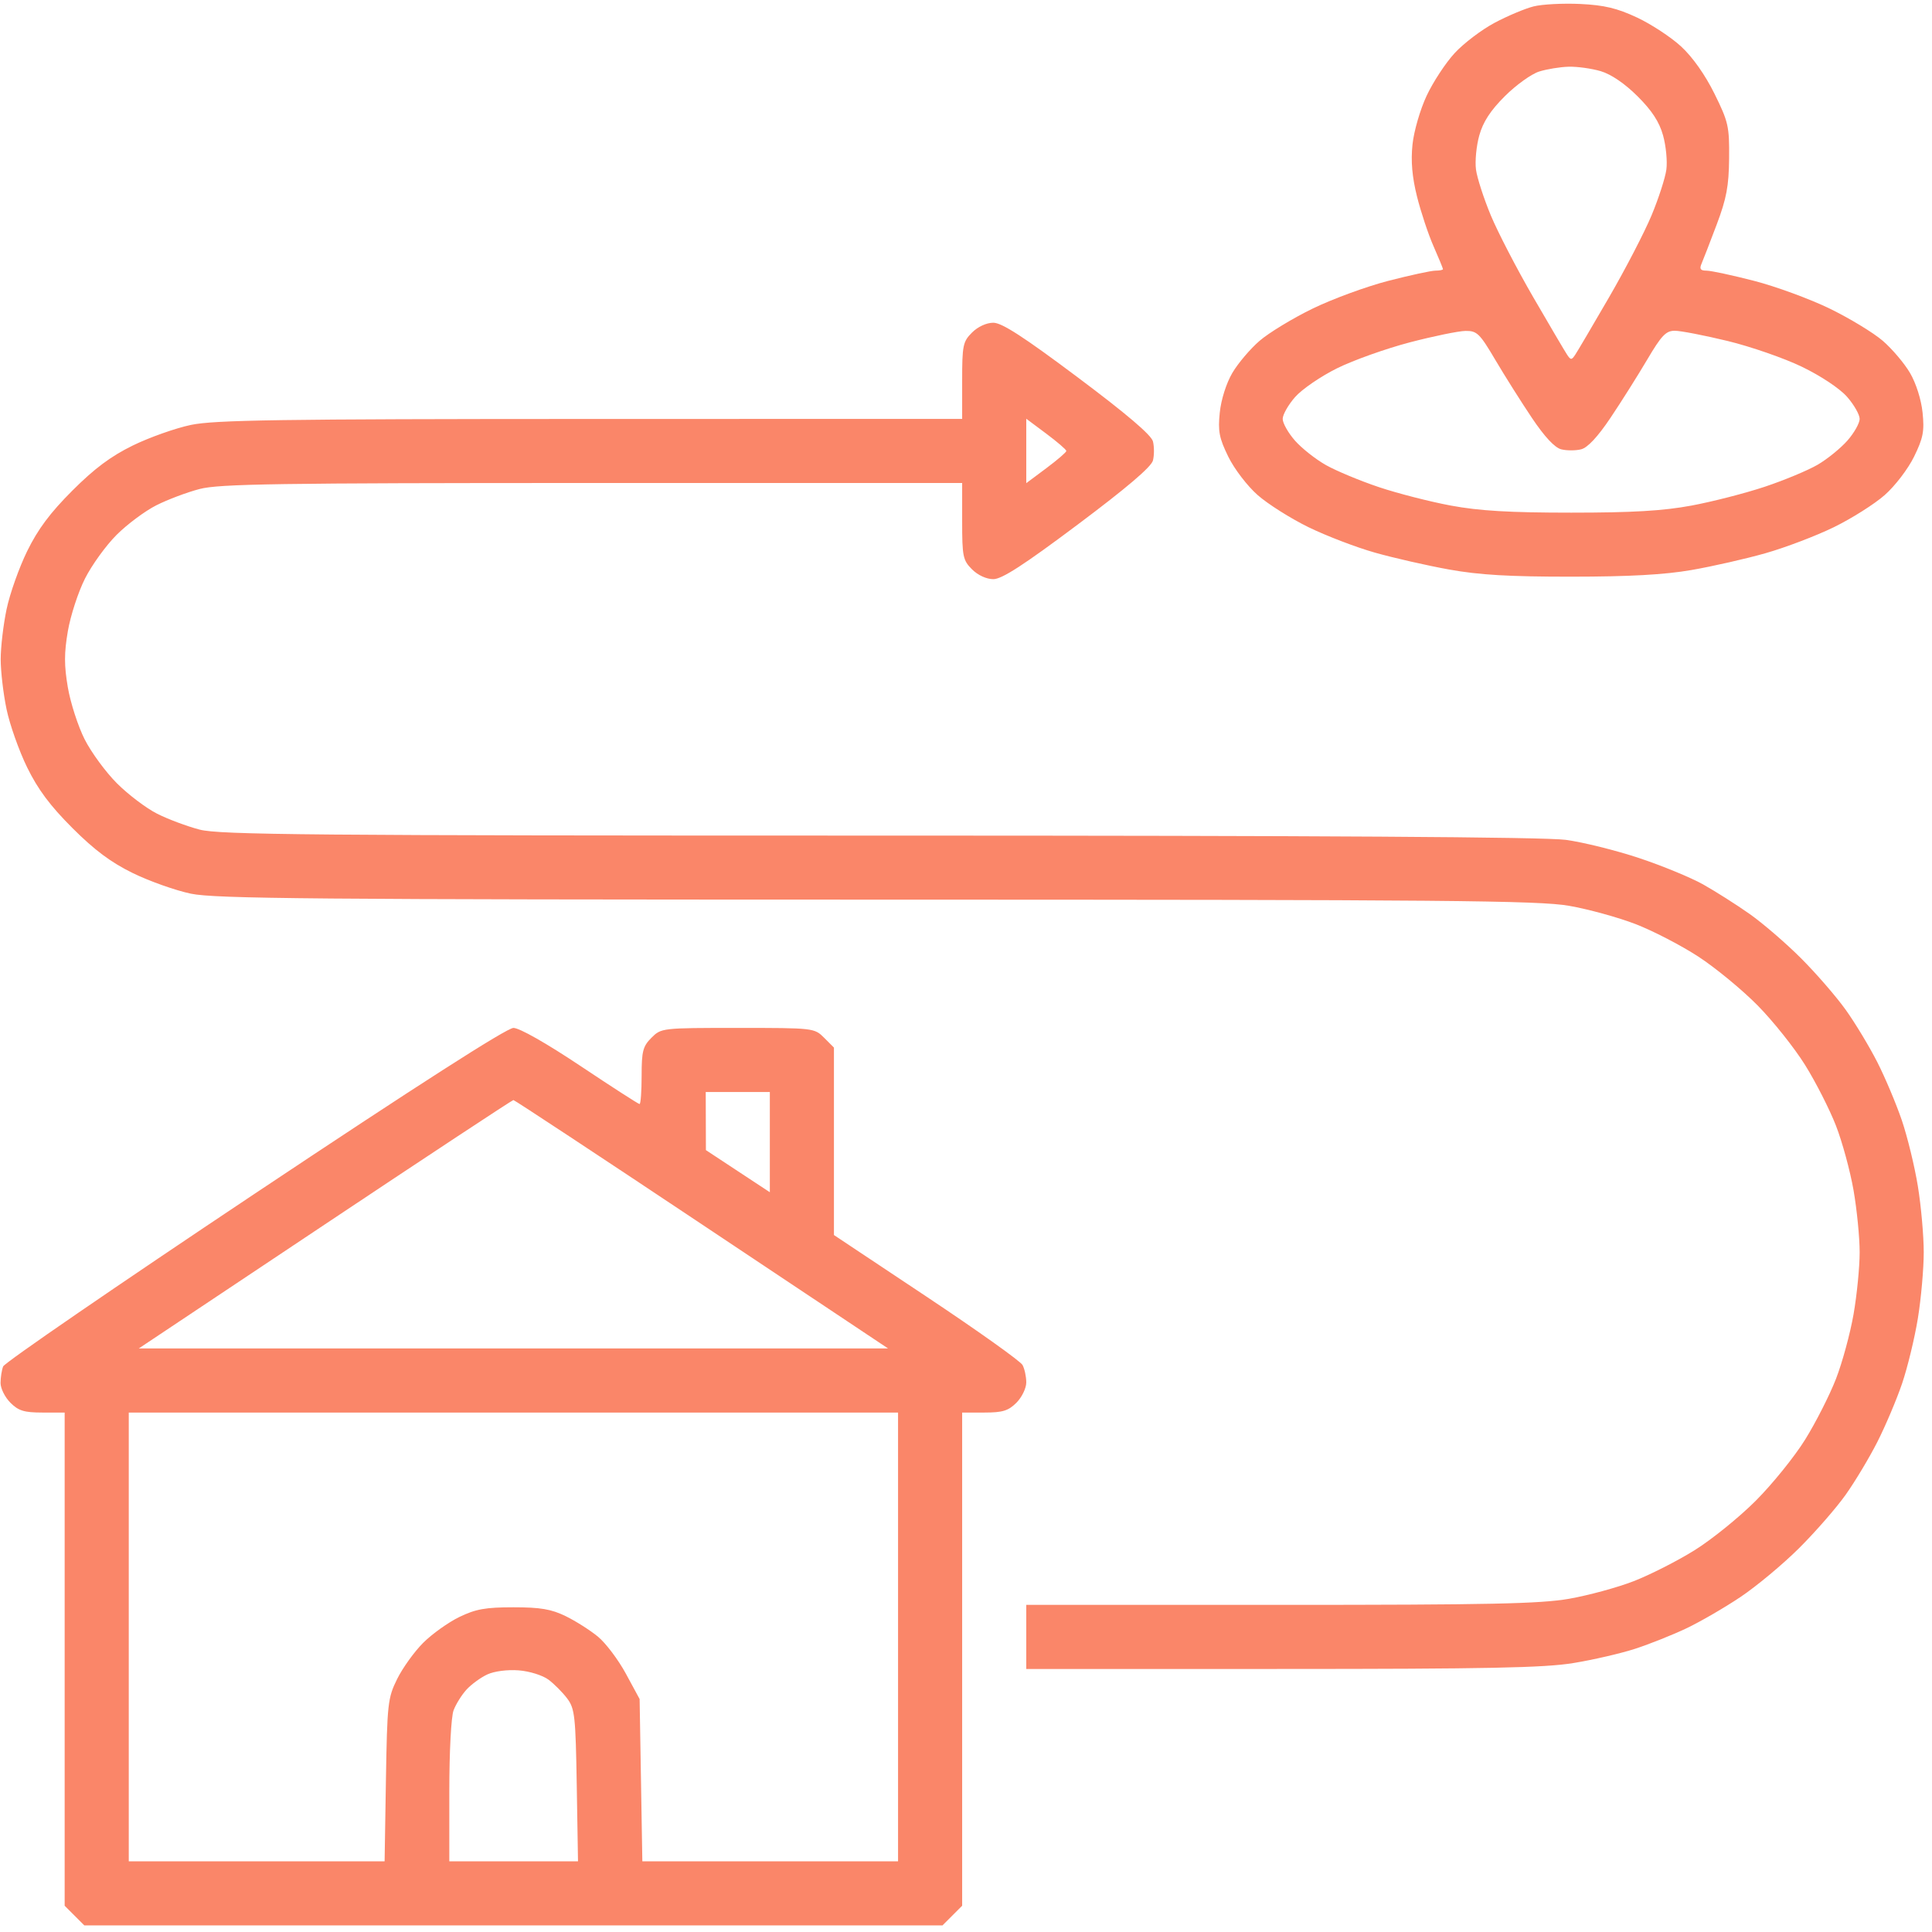 <?xml version="1.0" encoding="UTF-8"?> <svg xmlns="http://www.w3.org/2000/svg" width="184" height="184" viewBox="0 0 184 184" fill="none"> <path fill-rule="evenodd" clip-rule="evenodd" d="M146.056 0.61C145.241 0.814 143.566 1.519 142.334 2.176C141.102 2.832 139.393 4.13 138.536 5.06C137.679 5.99 136.479 7.817 135.869 9.121C135.251 10.442 134.655 12.499 134.523 13.769C134.358 15.356 134.488 16.854 134.953 18.717C135.32 20.186 136.026 22.311 136.522 23.439C137.019 24.567 137.425 25.554 137.425 25.633C137.425 25.712 137.1 25.776 136.703 25.776C136.307 25.776 134.289 26.213 132.22 26.747C130.151 27.28 126.912 28.468 125.023 29.386C123.134 30.304 120.858 31.685 119.965 32.454C119.071 33.224 117.901 34.604 117.363 35.521C116.789 36.5 116.296 38.056 116.169 39.29C115.986 41.068 116.111 41.716 116.979 43.492C117.552 44.662 118.79 46.282 119.777 47.15C120.751 48.008 122.931 49.384 124.621 50.21C126.312 51.035 129.154 52.124 130.938 52.629C132.722 53.135 135.899 53.858 137.997 54.237C140.872 54.757 143.742 54.925 149.636 54.922C155.164 54.919 158.523 54.734 161.088 54.289C163.084 53.943 166.261 53.222 168.147 52.685C170.034 52.149 172.96 51.035 174.651 50.21C176.341 49.384 178.521 48.008 179.494 47.15C180.481 46.282 181.719 44.662 182.292 43.492C183.161 41.716 183.286 41.068 183.102 39.29C182.975 38.056 182.482 36.5 181.908 35.521C181.371 34.604 180.2 33.224 179.307 32.454C178.414 31.685 176.137 30.304 174.248 29.386C172.359 28.468 169.121 27.28 167.052 26.747C164.983 26.213 162.946 25.776 162.527 25.776C161.946 25.776 161.833 25.618 162.054 25.108C162.212 24.741 162.861 23.067 163.494 21.388C164.43 18.907 164.652 17.724 164.677 15.072C164.706 12.041 164.607 11.603 163.283 8.925C162.396 7.129 161.198 5.433 160.109 4.428C159.146 3.541 157.255 2.299 155.905 1.667C154.004 0.778 152.784 0.487 150.494 0.378C148.868 0.301 146.87 0.405 146.056 0.61ZM152.453 6.779C153.44 7.071 154.742 7.958 155.953 9.164C157.328 10.532 158.028 11.607 158.388 12.899C158.667 13.897 158.807 15.359 158.702 16.148C158.596 16.938 157.961 18.901 157.291 20.51C156.62 22.12 154.796 25.638 153.236 28.327C151.677 31.017 150.228 33.475 150.018 33.789C149.678 34.298 149.593 34.298 149.253 33.789C149.043 33.475 147.595 31.017 146.036 28.327C144.476 25.638 142.651 22.12 141.981 20.51C141.311 18.901 140.676 16.938 140.57 16.148C140.464 15.359 140.605 13.897 140.884 12.899C141.244 11.608 141.946 10.529 143.319 9.16C144.379 8.101 145.849 7.045 146.583 6.814C147.318 6.583 148.586 6.375 149.401 6.354C150.216 6.333 151.59 6.524 152.453 6.779ZM92.571 31.674C91.707 32.537 91.634 32.894 91.634 36.253V39.895L56.242 39.901C26.591 39.907 20.416 39.999 18.178 40.469C16.709 40.778 14.219 41.661 12.645 42.431C10.56 43.452 8.997 44.618 6.887 46.729C4.776 48.839 3.61 50.402 2.589 52.487C1.818 54.061 0.935 56.551 0.627 58.02C0.318 59.49 0.066 61.636 0.066 62.79C0.066 63.945 0.318 66.091 0.627 67.56C0.935 69.029 1.818 71.519 2.589 73.093C3.61 75.179 4.776 76.741 6.887 78.852C8.997 80.962 10.56 82.129 12.645 83.15C14.219 83.92 16.709 84.803 18.178 85.112C20.465 85.592 29.866 85.674 83.475 85.679C137.768 85.685 146.544 85.763 149.427 86.266C151.256 86.584 154.104 87.367 155.757 88.004C157.41 88.642 160.1 90.034 161.736 91.099C163.371 92.164 165.915 94.258 167.389 95.752C168.863 97.246 170.9 99.802 171.915 101.432C172.931 103.061 174.253 105.661 174.854 107.208C175.455 108.755 176.208 111.522 176.528 113.357C176.848 115.193 177.11 117.851 177.11 119.266C177.11 120.68 176.848 123.338 176.528 125.174C176.208 127.009 175.455 129.776 174.854 131.323C174.253 132.87 172.934 135.47 171.921 137.099C170.909 138.729 168.786 141.357 167.203 142.939C165.621 144.521 162.994 146.644 161.364 147.656C159.735 148.669 157.135 149.988 155.588 150.589C154.041 151.19 151.274 151.943 149.439 152.264C146.685 152.744 141.878 152.845 121.921 152.845H97.74V155.898V158.951L122.066 158.949C141.598 158.948 147.069 158.838 149.827 158.389C151.715 158.082 154.377 157.466 155.741 157.022C157.105 156.577 159.29 155.706 160.597 155.086C161.903 154.467 164.221 153.125 165.748 152.103C167.275 151.081 169.789 148.988 171.334 147.451C172.879 145.915 174.878 143.624 175.776 142.36C176.673 141.096 178.035 138.826 178.801 137.315C179.568 135.804 180.623 133.314 181.145 131.782C181.667 130.25 182.346 127.451 182.654 125.562C182.961 123.673 183.213 120.84 183.213 119.266C183.213 117.691 182.961 114.858 182.654 112.969C182.346 111.08 181.657 108.252 181.123 106.684C180.588 105.116 179.54 102.63 178.792 101.159C178.045 99.688 176.695 97.451 175.793 96.187C174.891 94.924 172.972 92.709 171.53 91.266C170.087 89.824 167.876 87.919 166.617 87.034C165.357 86.148 163.373 84.888 162.206 84.233C161.04 83.579 158.292 82.446 156.101 81.718C153.909 80.99 150.773 80.211 149.131 79.987C147.119 79.713 125.786 79.58 83.674 79.58C29.528 79.58 20.909 79.504 19.015 79.011C17.813 78.698 15.985 78.014 14.952 77.49C13.919 76.967 12.202 75.666 11.135 74.6C10.069 73.533 8.685 71.647 8.06 70.409C7.435 69.171 6.716 66.95 6.463 65.474C6.104 63.379 6.104 62.202 6.463 60.106C6.716 58.63 7.451 56.377 8.097 55.098C8.742 53.819 10.093 51.95 11.099 50.945C12.104 49.939 13.805 48.672 14.879 48.128C15.952 47.584 17.813 46.883 19.015 46.57C20.876 46.085 26.432 46 56.417 46H91.634V49.643C91.634 53.001 91.707 53.358 92.571 54.222C93.13 54.782 93.949 55.158 94.603 55.158C95.416 55.158 97.487 53.819 102.638 49.959C107.304 46.464 109.653 44.463 109.806 43.854C109.931 43.356 109.931 42.54 109.806 42.041C109.653 41.432 107.304 39.431 102.638 35.936C97.487 32.077 95.416 30.737 94.603 30.737C93.949 30.737 93.13 31.114 92.571 31.674ZM142.406 34.267C143.304 35.788 144.873 38.276 145.892 39.794C147.104 41.601 148.071 42.638 148.69 42.793C149.21 42.924 150.061 42.924 150.582 42.793C151.201 42.638 152.168 41.601 153.38 39.794C154.399 38.276 155.968 35.788 156.866 34.267C158.237 31.945 158.661 31.5 159.505 31.5C160.059 31.501 162.314 31.937 164.518 32.47C166.721 33.003 169.918 34.112 171.62 34.935C173.429 35.81 175.214 36.999 175.913 37.795C176.572 38.545 177.11 39.49 177.11 39.895C177.11 40.3 176.588 41.226 175.949 41.954C175.311 42.681 174.039 43.715 173.123 44.252C172.206 44.789 169.938 45.735 168.083 46.354C166.227 46.973 163.077 47.782 161.084 48.152C158.375 48.654 155.481 48.824 149.636 48.824C143.791 48.824 140.897 48.654 138.188 48.152C136.194 47.782 133.103 46.99 131.32 46.392C129.536 45.794 127.27 44.85 126.285 44.296C125.3 43.741 123.969 42.69 123.328 41.96C122.686 41.229 122.161 40.3 122.161 39.895C122.161 39.49 122.693 38.553 123.344 37.812C123.994 37.071 125.795 35.838 127.347 35.071C128.899 34.304 132.016 33.194 134.273 32.604C136.532 32.014 138.917 31.524 139.576 31.516C140.662 31.502 140.923 31.755 142.406 34.267ZM101.556 42.948C101.556 43.068 100.697 43.807 99.648 44.591L97.74 46.015V42.948V39.88L99.648 41.304C100.697 42.088 101.556 42.827 101.556 42.948ZM24.242 113.697C11.208 122.388 0.433 129.785 0.298 130.137C0.163 130.488 0.053 131.199 0.053 131.716C0.053 132.233 0.474 133.077 0.99 133.592C1.758 134.362 2.304 134.529 4.042 134.529H6.158V158.014V181.499L7.095 182.436L8.031 183.373H48.896H89.761L90.697 182.436L91.634 181.499V158.014V134.529H93.75C95.488 134.529 96.034 134.362 96.803 133.592C97.319 133.076 97.74 132.209 97.74 131.66C97.74 131.112 97.58 130.365 97.385 130.001C97.191 129.637 93.069 126.703 88.227 123.481L79.423 117.623V108.697V99.77L78.487 98.833C77.558 97.904 77.491 97.897 70.265 97.897C63.039 97.897 62.973 97.904 62.044 98.833C61.227 99.65 61.107 100.113 61.107 102.458C61.107 103.937 61.019 105.147 60.91 105.147C60.802 105.147 58.27 103.515 55.284 101.522C52.032 99.351 49.471 97.897 48.898 97.897C48.274 97.897 39.703 103.39 24.242 113.697ZM73.318 108.774V113.546L70.274 111.541L67.23 109.535L67.221 106.768L67.213 104.002H70.265H73.318V108.774ZM66.831 116.594L84.575 128.423H48.896H13.218L30.962 116.594C40.721 110.088 48.791 104.766 48.896 104.766C49.001 104.766 57.072 110.088 66.831 116.594ZM85.529 155.898V177.267H73.352H61.175L61.046 169.54L60.916 161.813L59.608 159.399C58.888 158.072 57.691 156.485 56.948 155.872C56.205 155.26 54.82 154.38 53.869 153.917C52.5 153.25 51.464 153.075 48.896 153.075C46.242 153.075 45.306 153.243 43.745 154C42.695 154.51 41.146 155.617 40.301 156.461C39.457 157.306 38.342 158.855 37.824 159.905C36.932 161.711 36.875 162.226 36.755 169.54L36.629 177.267H24.446H12.264V155.898V134.529H48.896H85.529V155.898ZM52.24 159.97C52.788 160.38 53.591 161.189 54.024 161.768C54.742 162.729 54.821 163.448 54.929 170.044L55.048 177.267H48.919H42.791V170.614C42.791 166.828 42.966 163.498 43.198 162.887C43.422 162.296 43.98 161.404 44.438 160.906C44.896 160.407 45.786 159.76 46.416 159.468C47.081 159.161 48.332 158.999 49.401 159.082C50.434 159.163 51.68 159.553 52.24 159.97Z" fill="#FA8669"></path> </svg> 